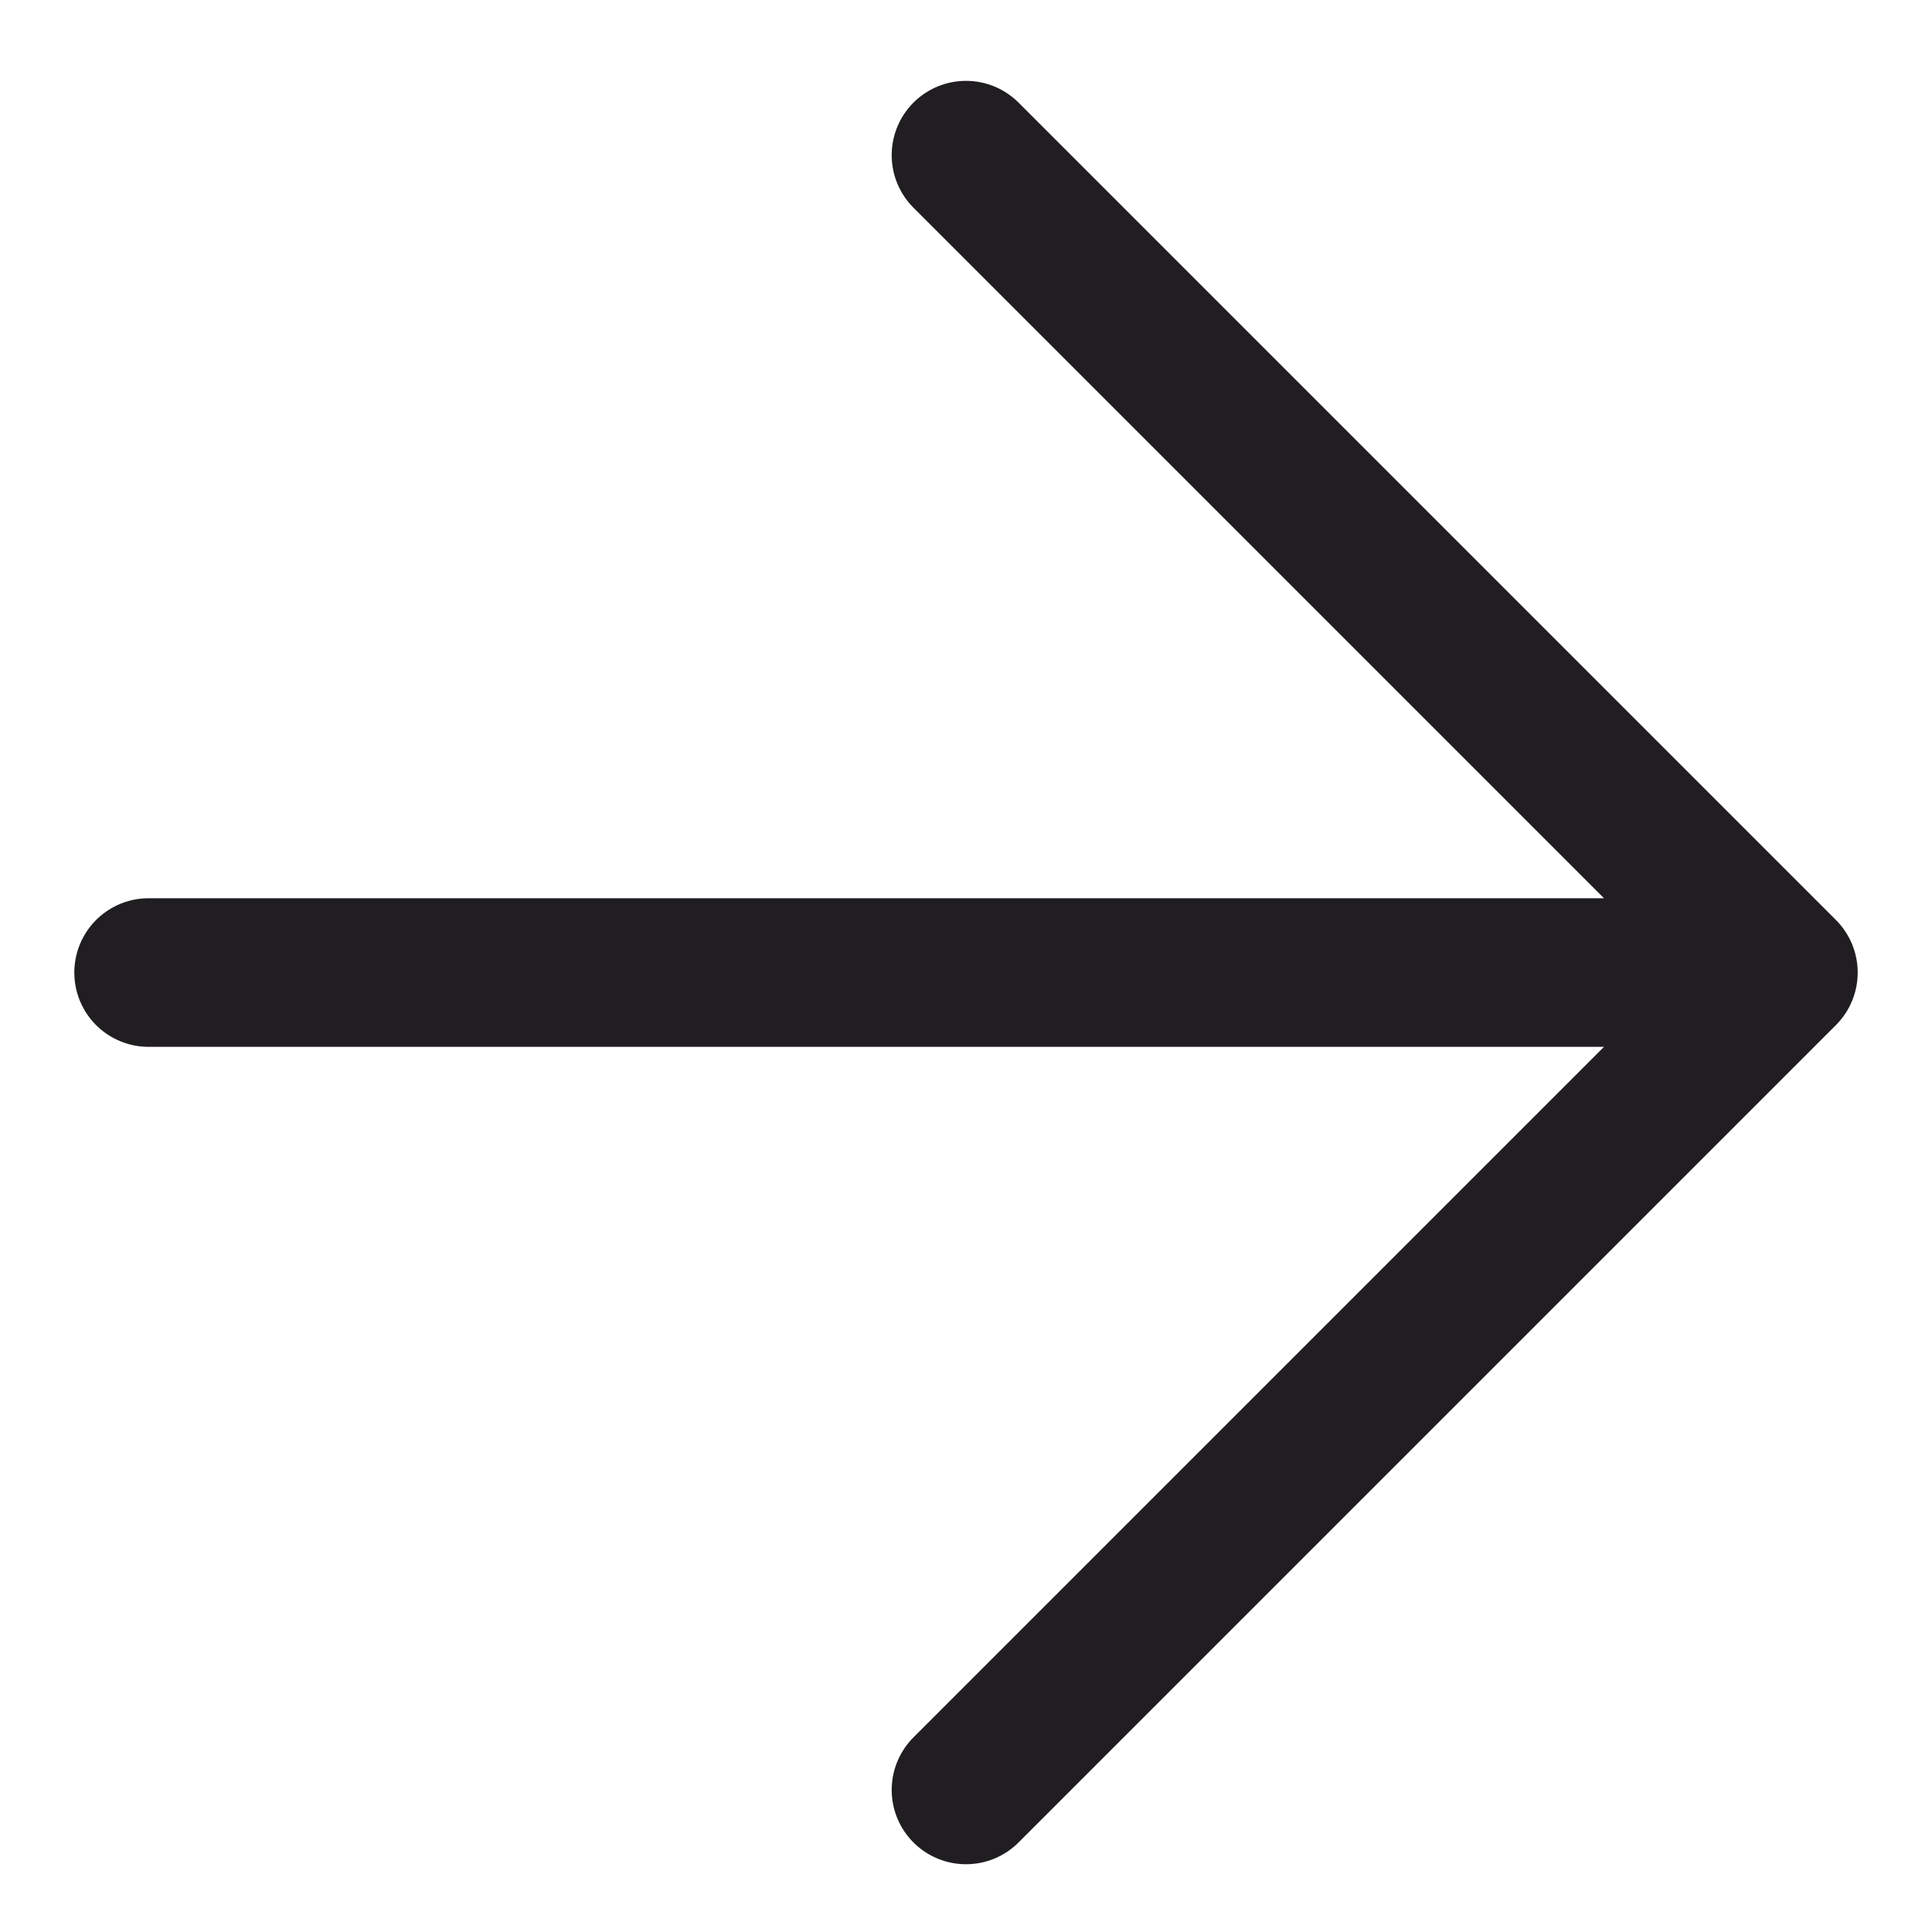 <svg width="13" height="13" viewBox="0 0 13 13" fill="none" xmlns="http://www.w3.org/2000/svg">
<path d="M1 6.544L12 6.544M12 6.544L6.5 1.044M12 6.544L6.5 12.044" stroke="#201E21" stroke-linecap="round" stroke-linejoin="round"/>
</svg>
